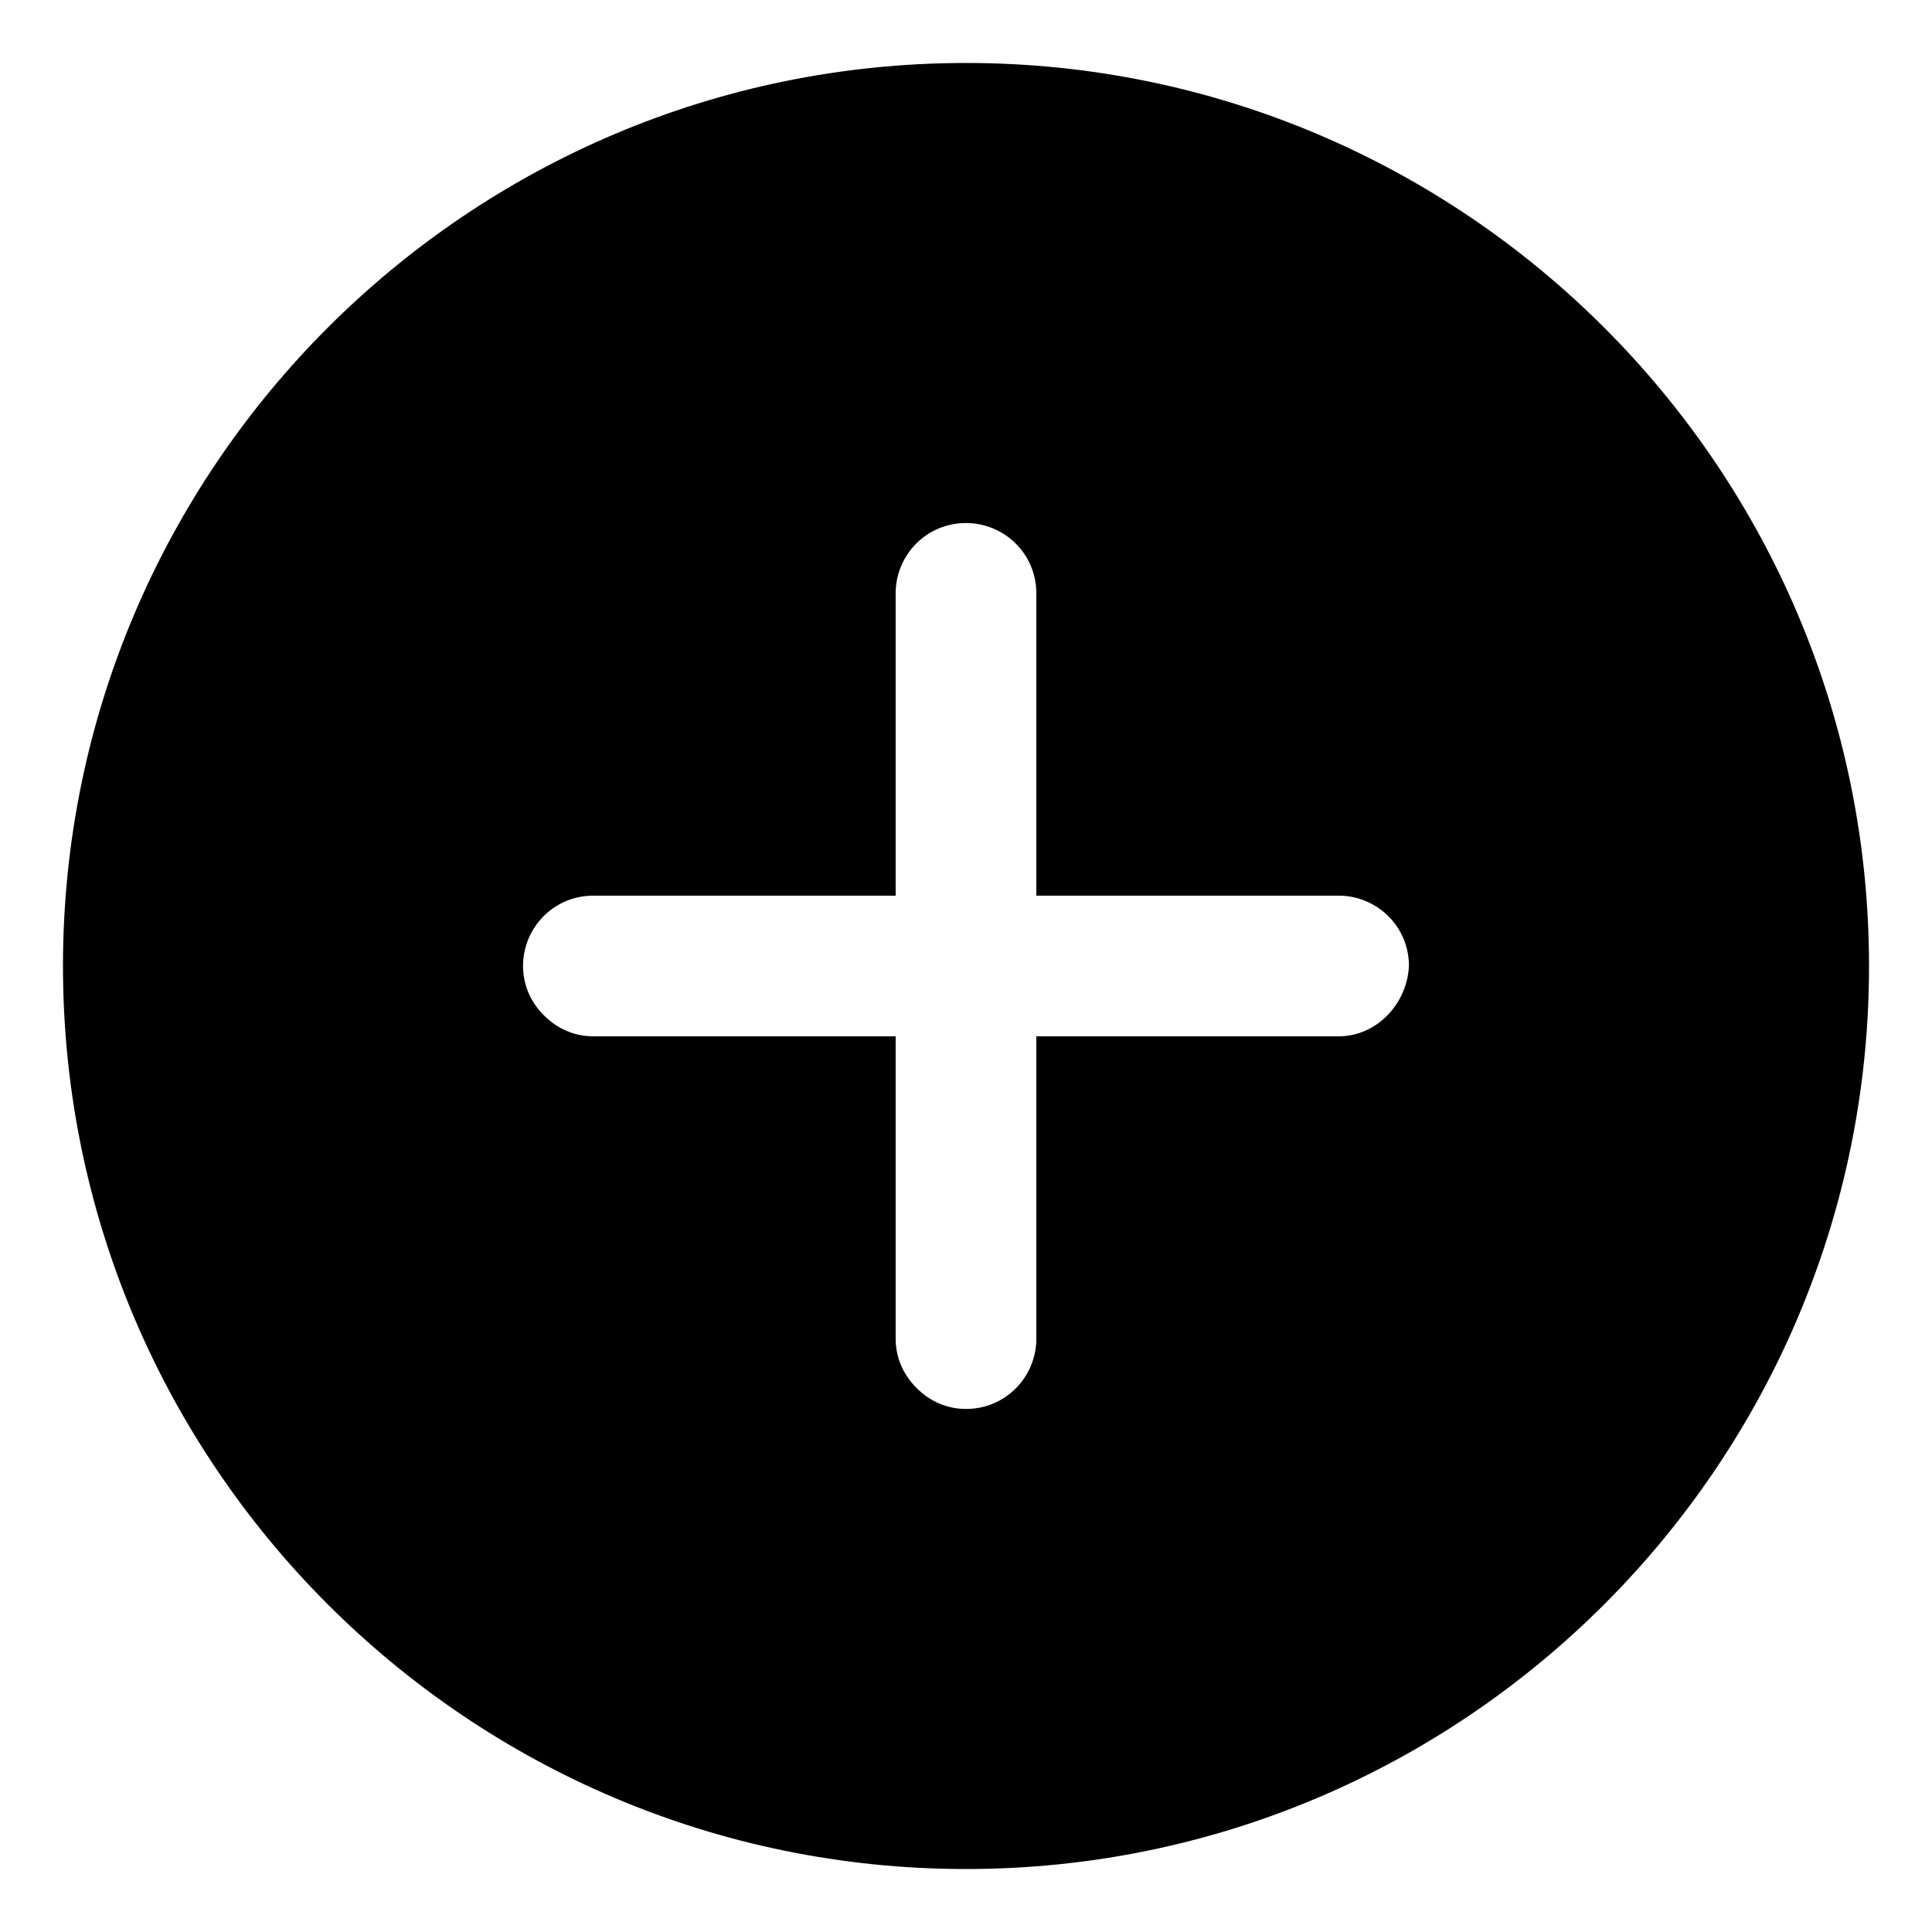 <?xml version="1.0" encoding="UTF-8"?>
<!-- Uploaded to: ICON Repo, www.svgrepo.com, Generator: ICON Repo Mixer Tools -->
<svg fill="#000000" width="800px" height="800px" version="1.1" viewBox="144 144 512 512" xmlns="http://www.w3.org/2000/svg">
 <path d="m400 160.69c-132 0-239.31 107.31-239.31 239.31s107.31 239.31 239.31 239.31c132 0 239.31-107.31 239.31-239.31 0.004-132-107.31-239.31-239.3-239.31zm98.746 257.95h-80.105v80.105c0 10.078-8.062 18.641-18.641 18.641-5.039 0-9.574-2.016-13.098-5.543-3.527-3.527-5.543-8.062-5.543-13.098v-80.105h-80.105c-5.039 0-9.574-2.016-13.098-5.543-3.527-3.527-5.543-8.062-5.543-13.098 0-10.078 8.062-18.641 18.641-18.641h80.105v-80.105c0-10.078 8.062-18.641 18.641-18.641 10.078 0 18.641 8.062 18.641 18.641v80.105h80.105c10.078 0 18.641 8.062 18.641 18.641-0.504 10.074-8.566 18.641-18.641 18.641z"/>
</svg>
